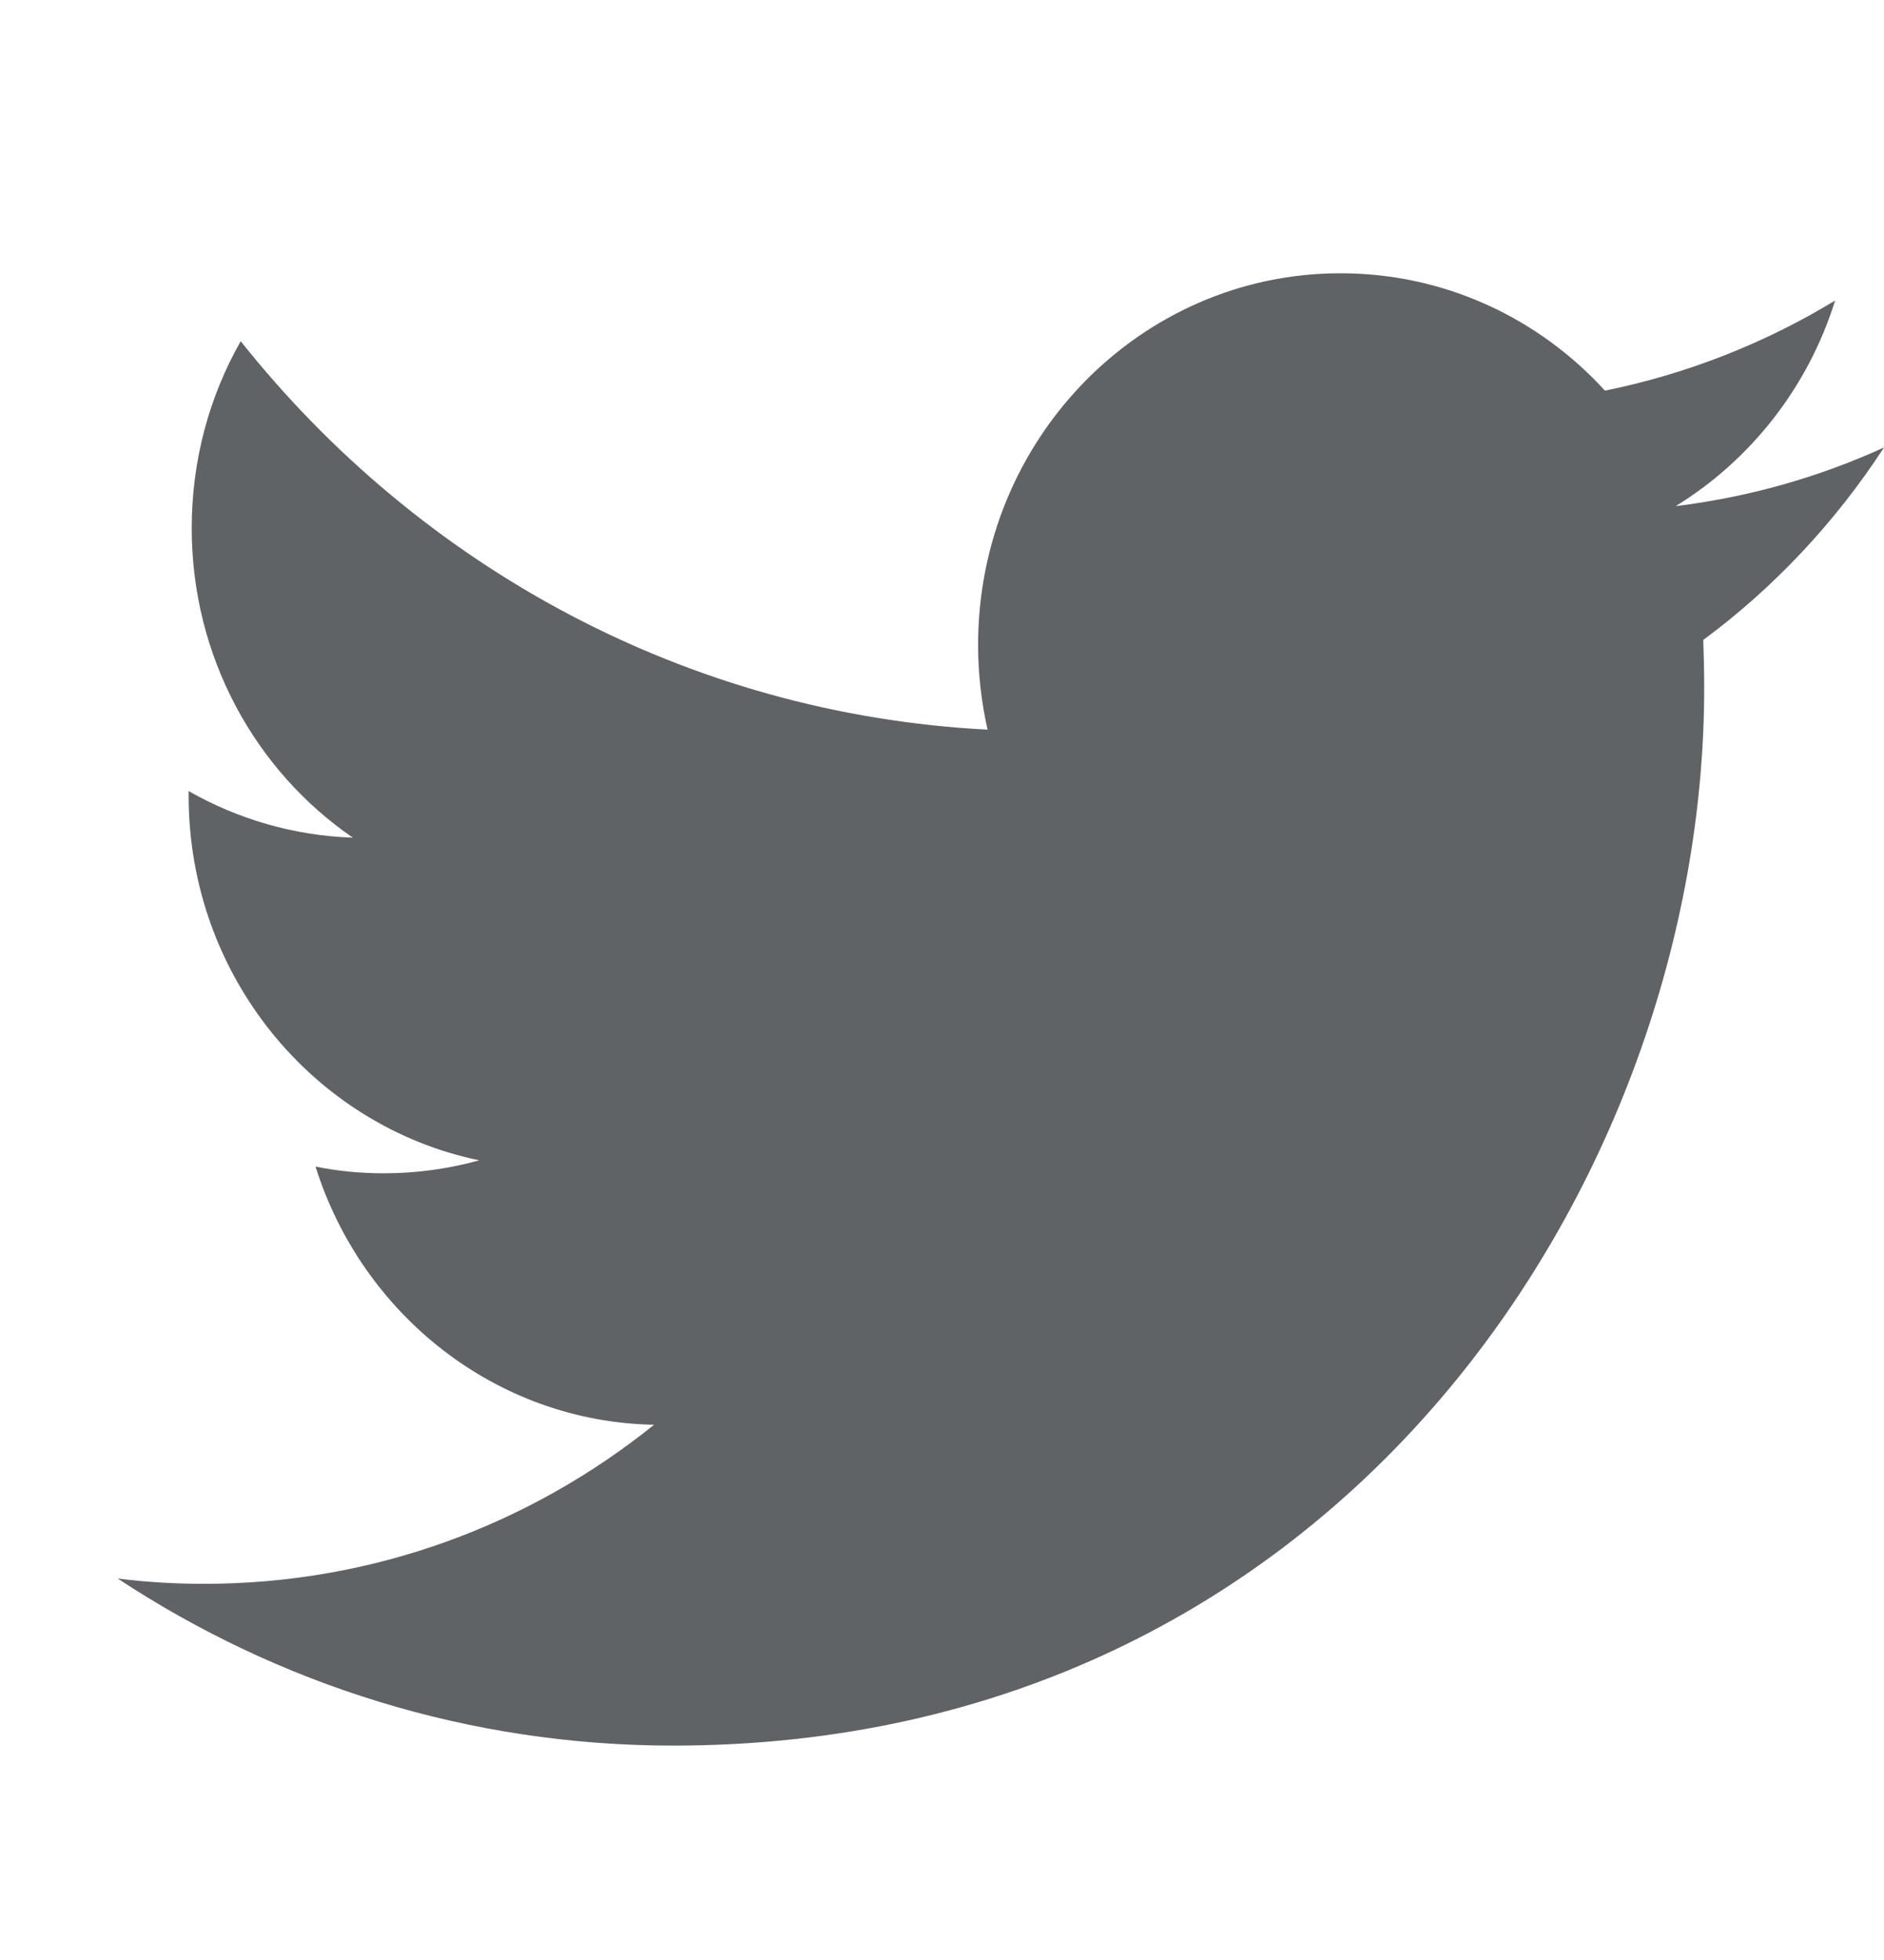 <svg width="25" height="26" viewBox="0 0 25 26" fill="none" xmlns="http://www.w3.org/2000/svg">
<path fill-rule="evenodd" clip-rule="evenodd" d="M25 5.936C24.136 6.33 23.21 6.594 22.236 6.714C23.23 6.103 23.994 5.136 24.351 3.987C23.424 4.55 22.392 4.96 21.297 5.182C20.421 4.222 19.171 3.625 17.788 3.625C15.132 3.625 12.979 5.831 12.979 8.555C12.979 8.941 13.023 9.318 13.105 9.679C9.108 9.473 5.566 7.51 3.194 4.526C2.779 5.256 2.544 6.103 2.544 7.006C2.544 8.716 3.391 10.226 4.682 11.112C3.893 11.085 3.151 10.863 2.503 10.494V10.556C2.503 12.946 4.162 14.937 6.359 15.392C5.957 15.504 5.532 15.564 5.093 15.564C4.783 15.564 4.481 15.535 4.187 15.475C4.801 17.432 6.577 18.861 8.679 18.9C7.035 20.223 4.962 21.01 2.708 21.01C2.319 21.01 1.937 20.987 1.562 20.94C3.689 22.341 6.217 23.156 8.933 23.156C17.778 23.156 22.614 15.643 22.614 9.128C22.614 8.915 22.609 8.699 22.602 8.489C23.541 7.795 24.355 6.926 25 5.936" fill="#606366"/>
</svg>

